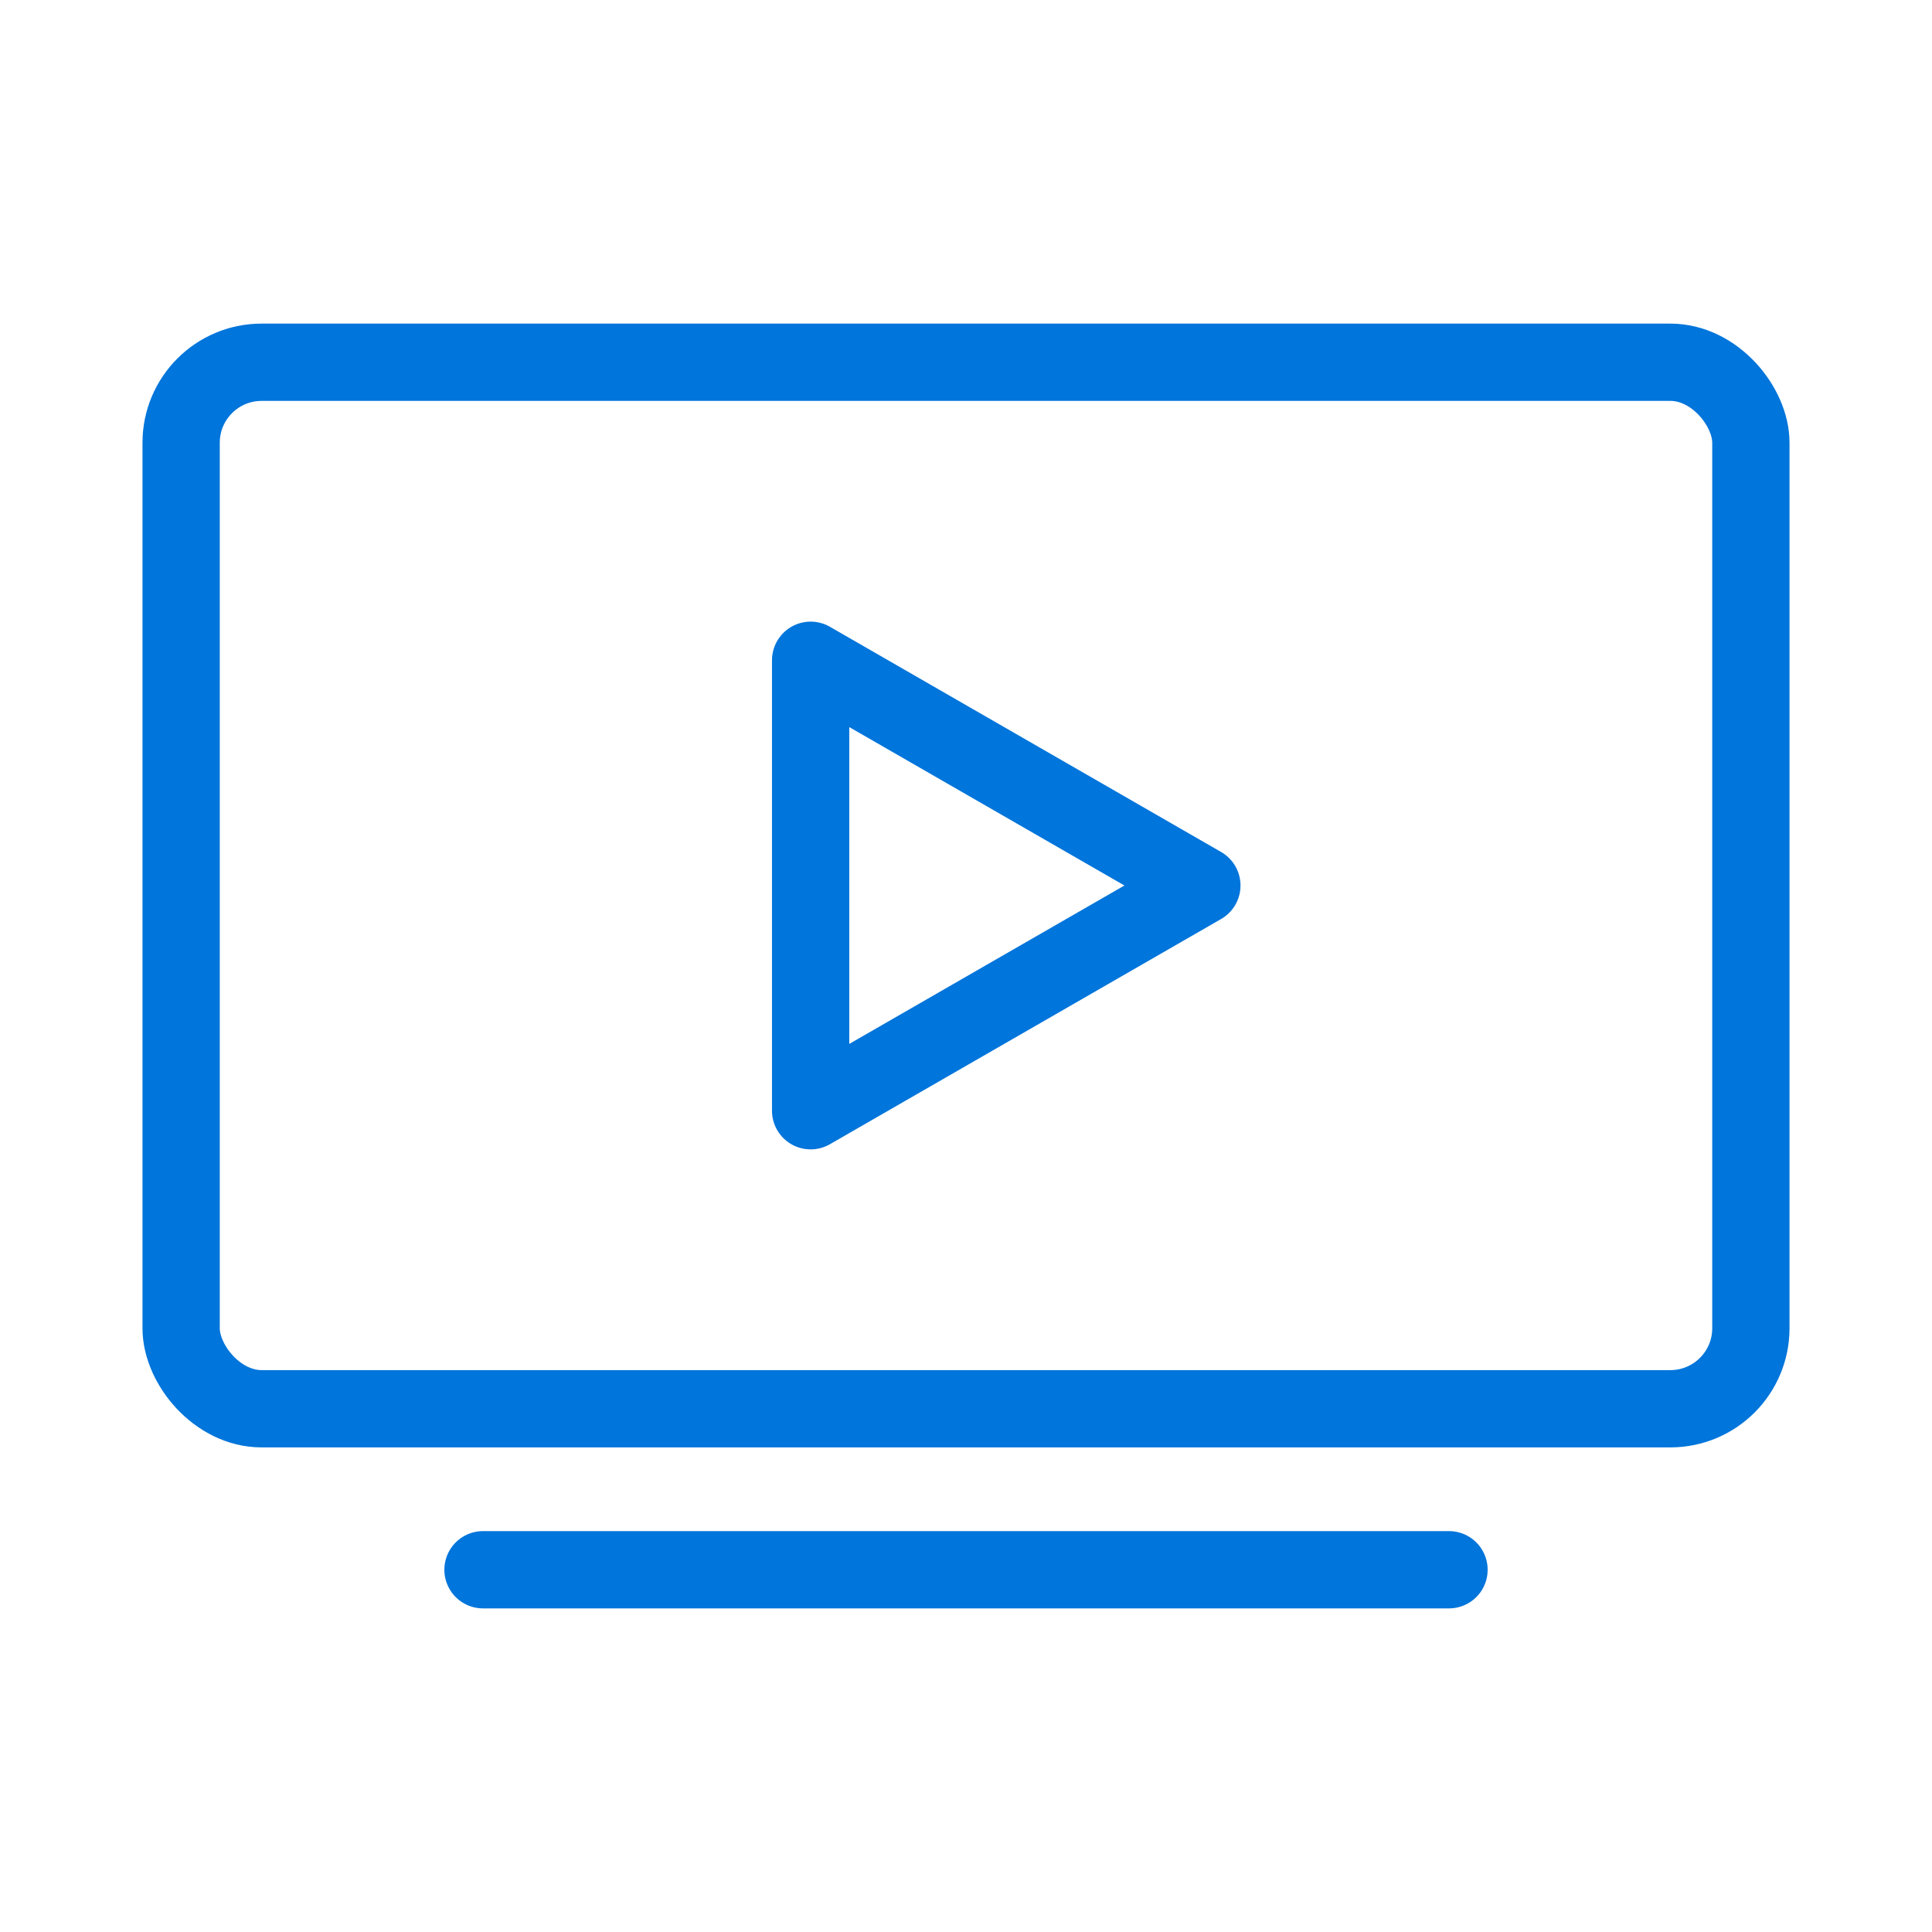 <!DOCTYPE svg PUBLIC "-//W3C//DTD SVG 1.1//EN" "http://www.w3.org/Graphics/SVG/1.1/DTD/svg11.dtd">
<!-- Uploaded to: SVG Repo, www.svgrepo.com, Transformed by: SVG Repo Mixer Tools -->
<svg width="256px" height="256px" viewBox="0 0 48 48" id="a" xmlns="http://www.w3.org/2000/svg" fill="#0075db" stroke="#0075db" stroke-width="1.92">
<g id="SVGRepo_bgCarrier" stroke-width="0"/>
<g id="SVGRepo_tracerCarrier" stroke-linecap="round" stroke-linejoin="round"/>
<g id="SVGRepo_iconCarrier"> <defs> <style>.b{fill:none;stroke:#0075db;stroke-linecap:round;stroke-linejoin:round;}</style> </defs> <g> <line class="b" x1="12" y1="39" x2="36" y2="39"/> <rect class="b" x="4.5" y="9" width="39" height="26" rx="2" ry="2"/> </g> <polygon class="b" points="29.86 22 20.14 16.404 20.14 27.596 29.86 22"/> </g>
</svg>